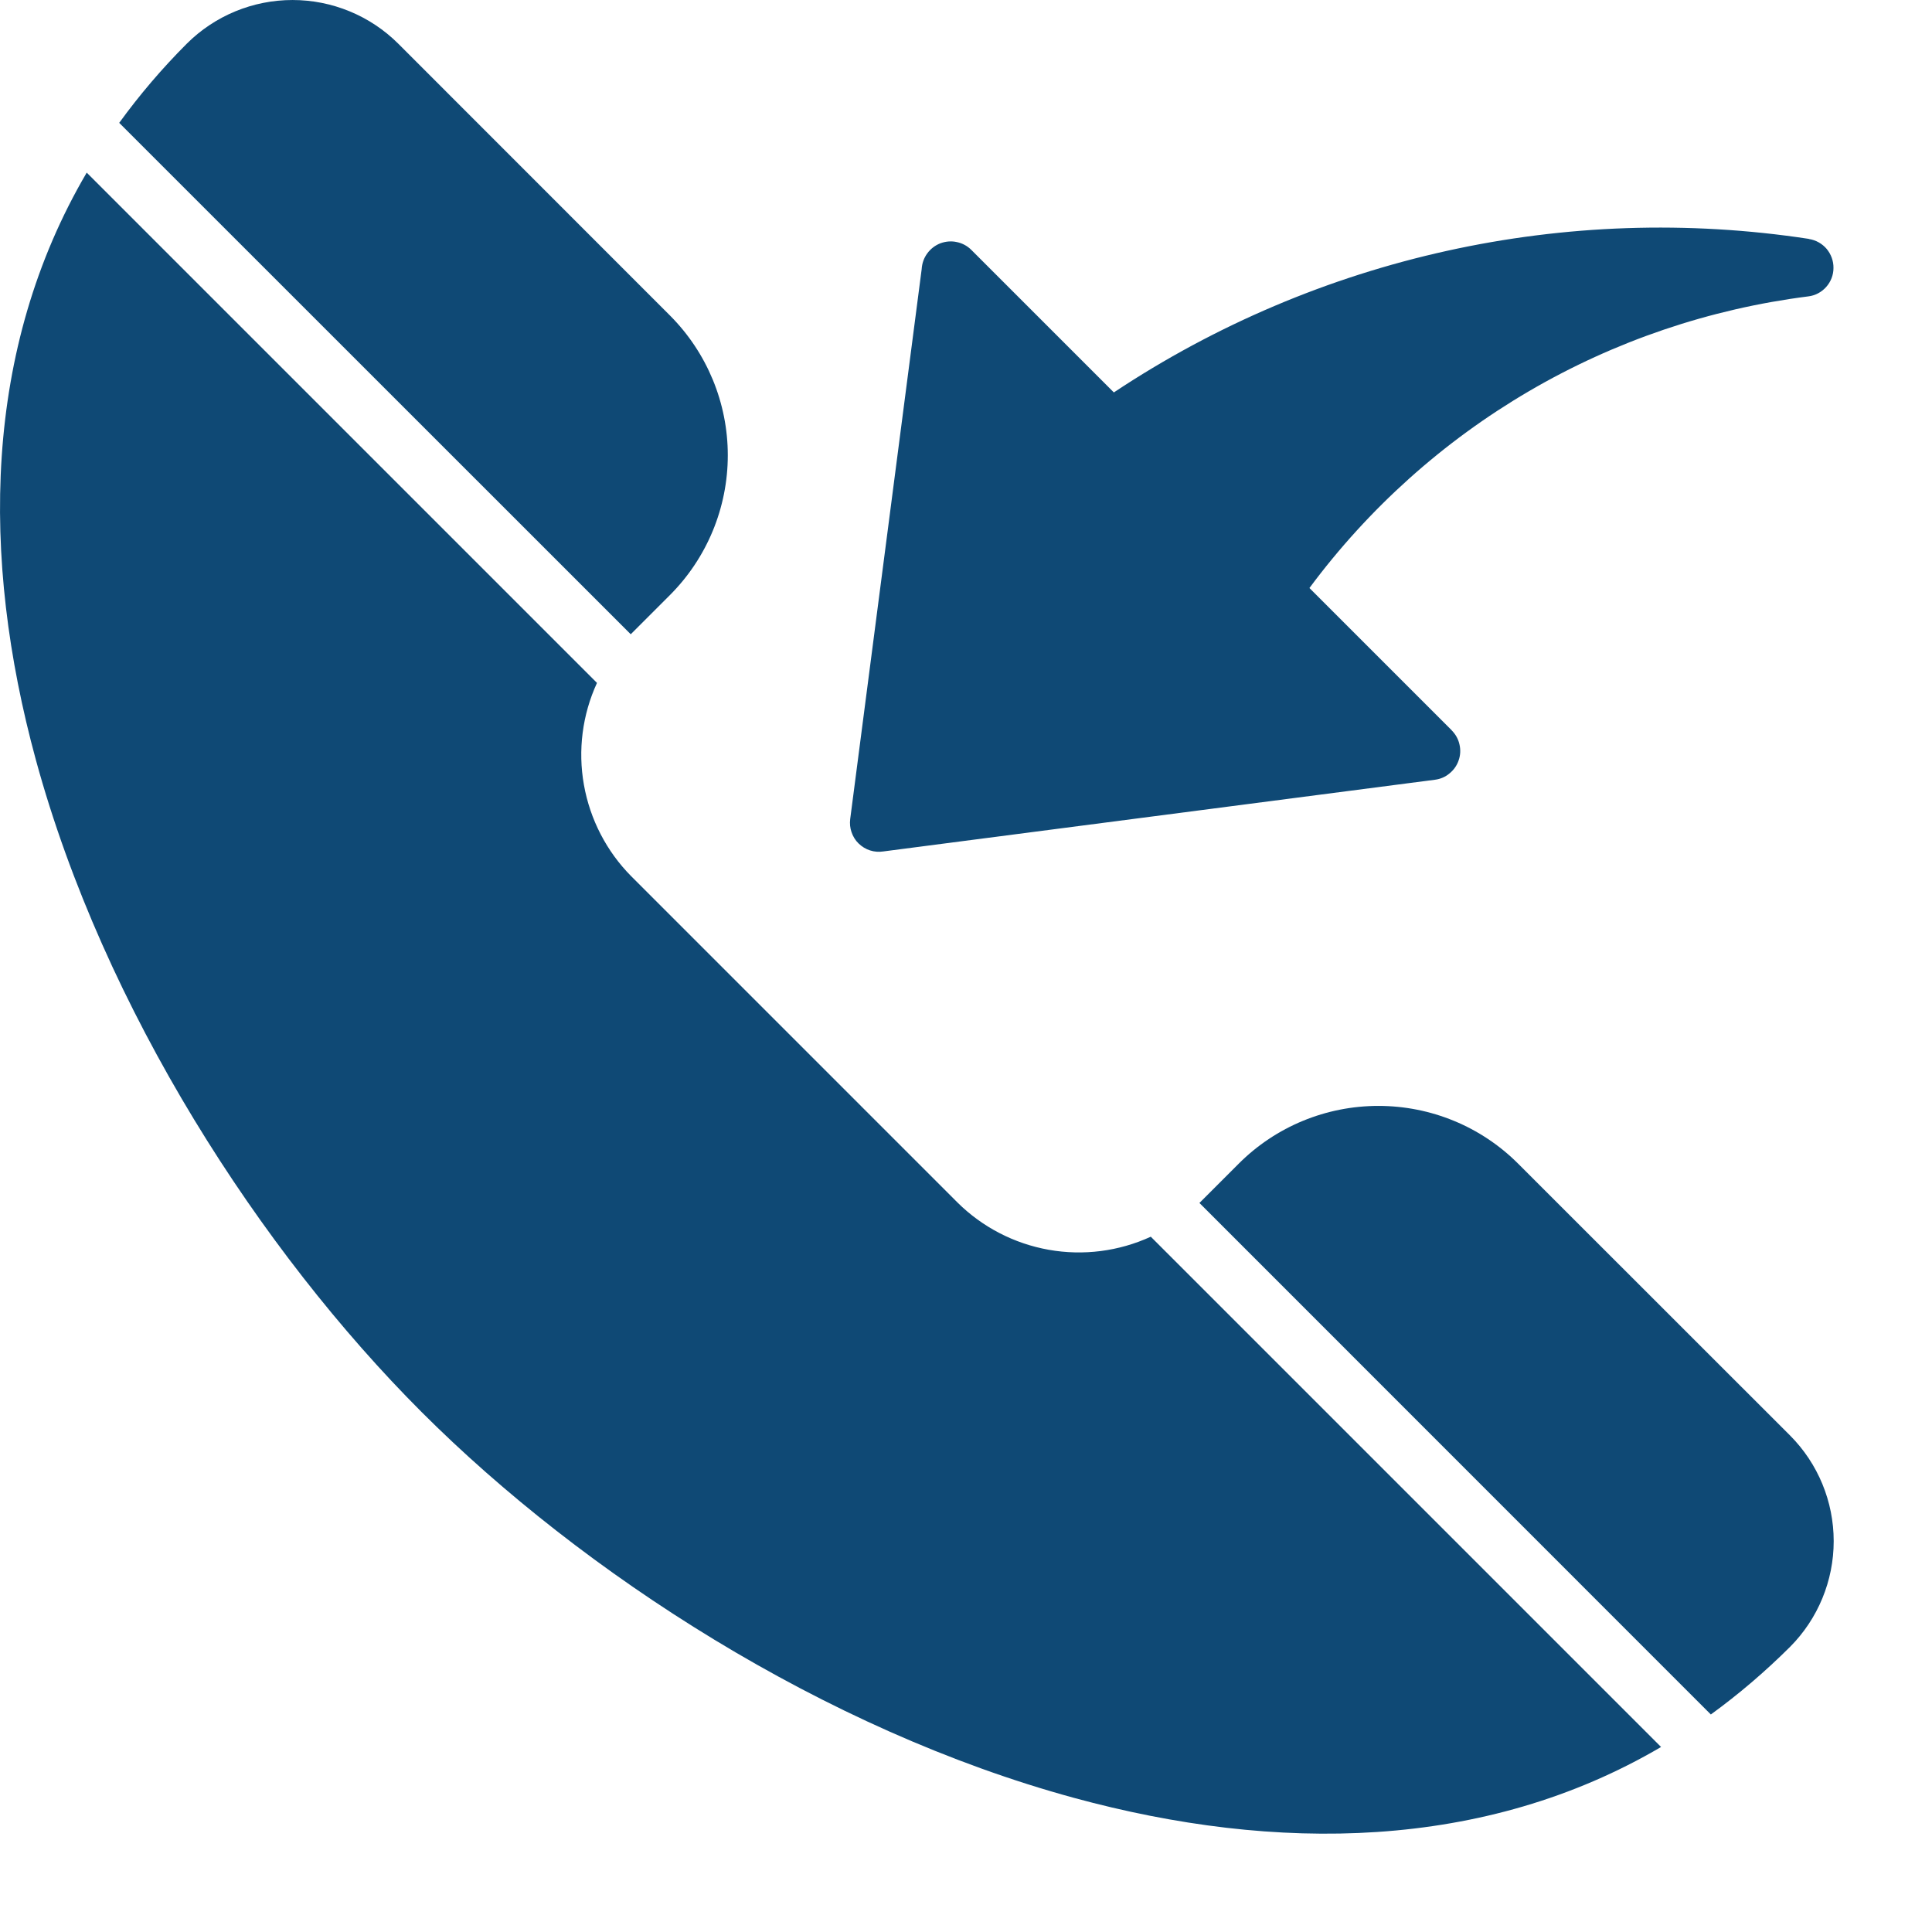 <svg xmlns="http://www.w3.org/2000/svg" width="17" height="17" viewBox="0 0 17 17" fill="none"><g clip-path="url(#clip0_175_230)"><path fill-rule="evenodd" clip-rule="evenodd" d="M13.358 10.239L15.751 12.631C15.997 12.878 16.135 13.212 16.135 13.561C16.135 13.909 15.997 14.244 15.751 14.491C15.534 14.707 15.302 14.906 15.054 15.086L10.554 10.585L10.558 10.581L10.9 10.239C11.226 9.913 11.668 9.731 12.129 9.731C12.59 9.731 13.032 9.913 13.358 10.239ZM14.616 15.372L10.126 10.882C9.845 11.011 9.532 11.051 9.228 10.997C8.924 10.943 8.644 10.798 8.425 10.581L5.554 7.71C5.337 7.491 5.192 7.21 5.138 6.906C5.084 6.602 5.124 6.289 5.253 6.009L0.763 1.519C-0.149 3.073 -0.17 4.904 0.315 6.684C0.915 8.884 2.294 11.009 3.71 12.425C5.126 13.841 7.251 15.22 9.451 15.82C11.231 16.305 13.062 16.284 14.616 15.372H14.616ZM1.049 1.081C1.229 0.833 1.428 0.6 1.644 0.384C1.891 0.138 2.225 9.15527e-05 2.574 9.15527e-05C2.922 9.15527e-05 3.257 0.138 3.504 0.384L5.896 2.777C6.221 3.103 6.404 3.545 6.404 4.006C6.404 4.467 6.221 4.909 5.896 5.235L5.554 5.577L5.55 5.581L1.049 1.081ZM8.547 2.199L9.801 3.453C11.6 2.258 13.781 1.776 15.917 2.102V2.103C15.977 2.112 16.033 2.143 16.073 2.19C16.112 2.237 16.134 2.297 16.133 2.358C16.133 2.42 16.11 2.479 16.069 2.525C16.028 2.571 15.972 2.601 15.911 2.608C15.044 2.718 14.208 3.001 13.454 3.442C12.7 3.883 12.043 4.472 11.522 5.174L12.775 6.427L12.774 6.427C12.808 6.461 12.832 6.504 12.842 6.55C12.853 6.596 12.851 6.645 12.835 6.69C12.82 6.735 12.792 6.775 12.755 6.805C12.719 6.836 12.674 6.855 12.627 6.861L7.772 7.492C7.733 7.498 7.693 7.495 7.656 7.483C7.618 7.471 7.584 7.45 7.555 7.422C7.527 7.395 7.506 7.361 7.493 7.323C7.48 7.286 7.476 7.246 7.481 7.207L8.11 2.368C8.113 2.318 8.129 2.271 8.159 2.23C8.188 2.19 8.228 2.159 8.274 2.141C8.32 2.124 8.371 2.119 8.419 2.13C8.468 2.14 8.512 2.164 8.547 2.199V2.199Z" fill="#0F4975"></path></g><defs><clipPath id="clip0_175_230"><rect width="16.135" height="16.135" fill="white"></rect></clipPath></defs></svg>